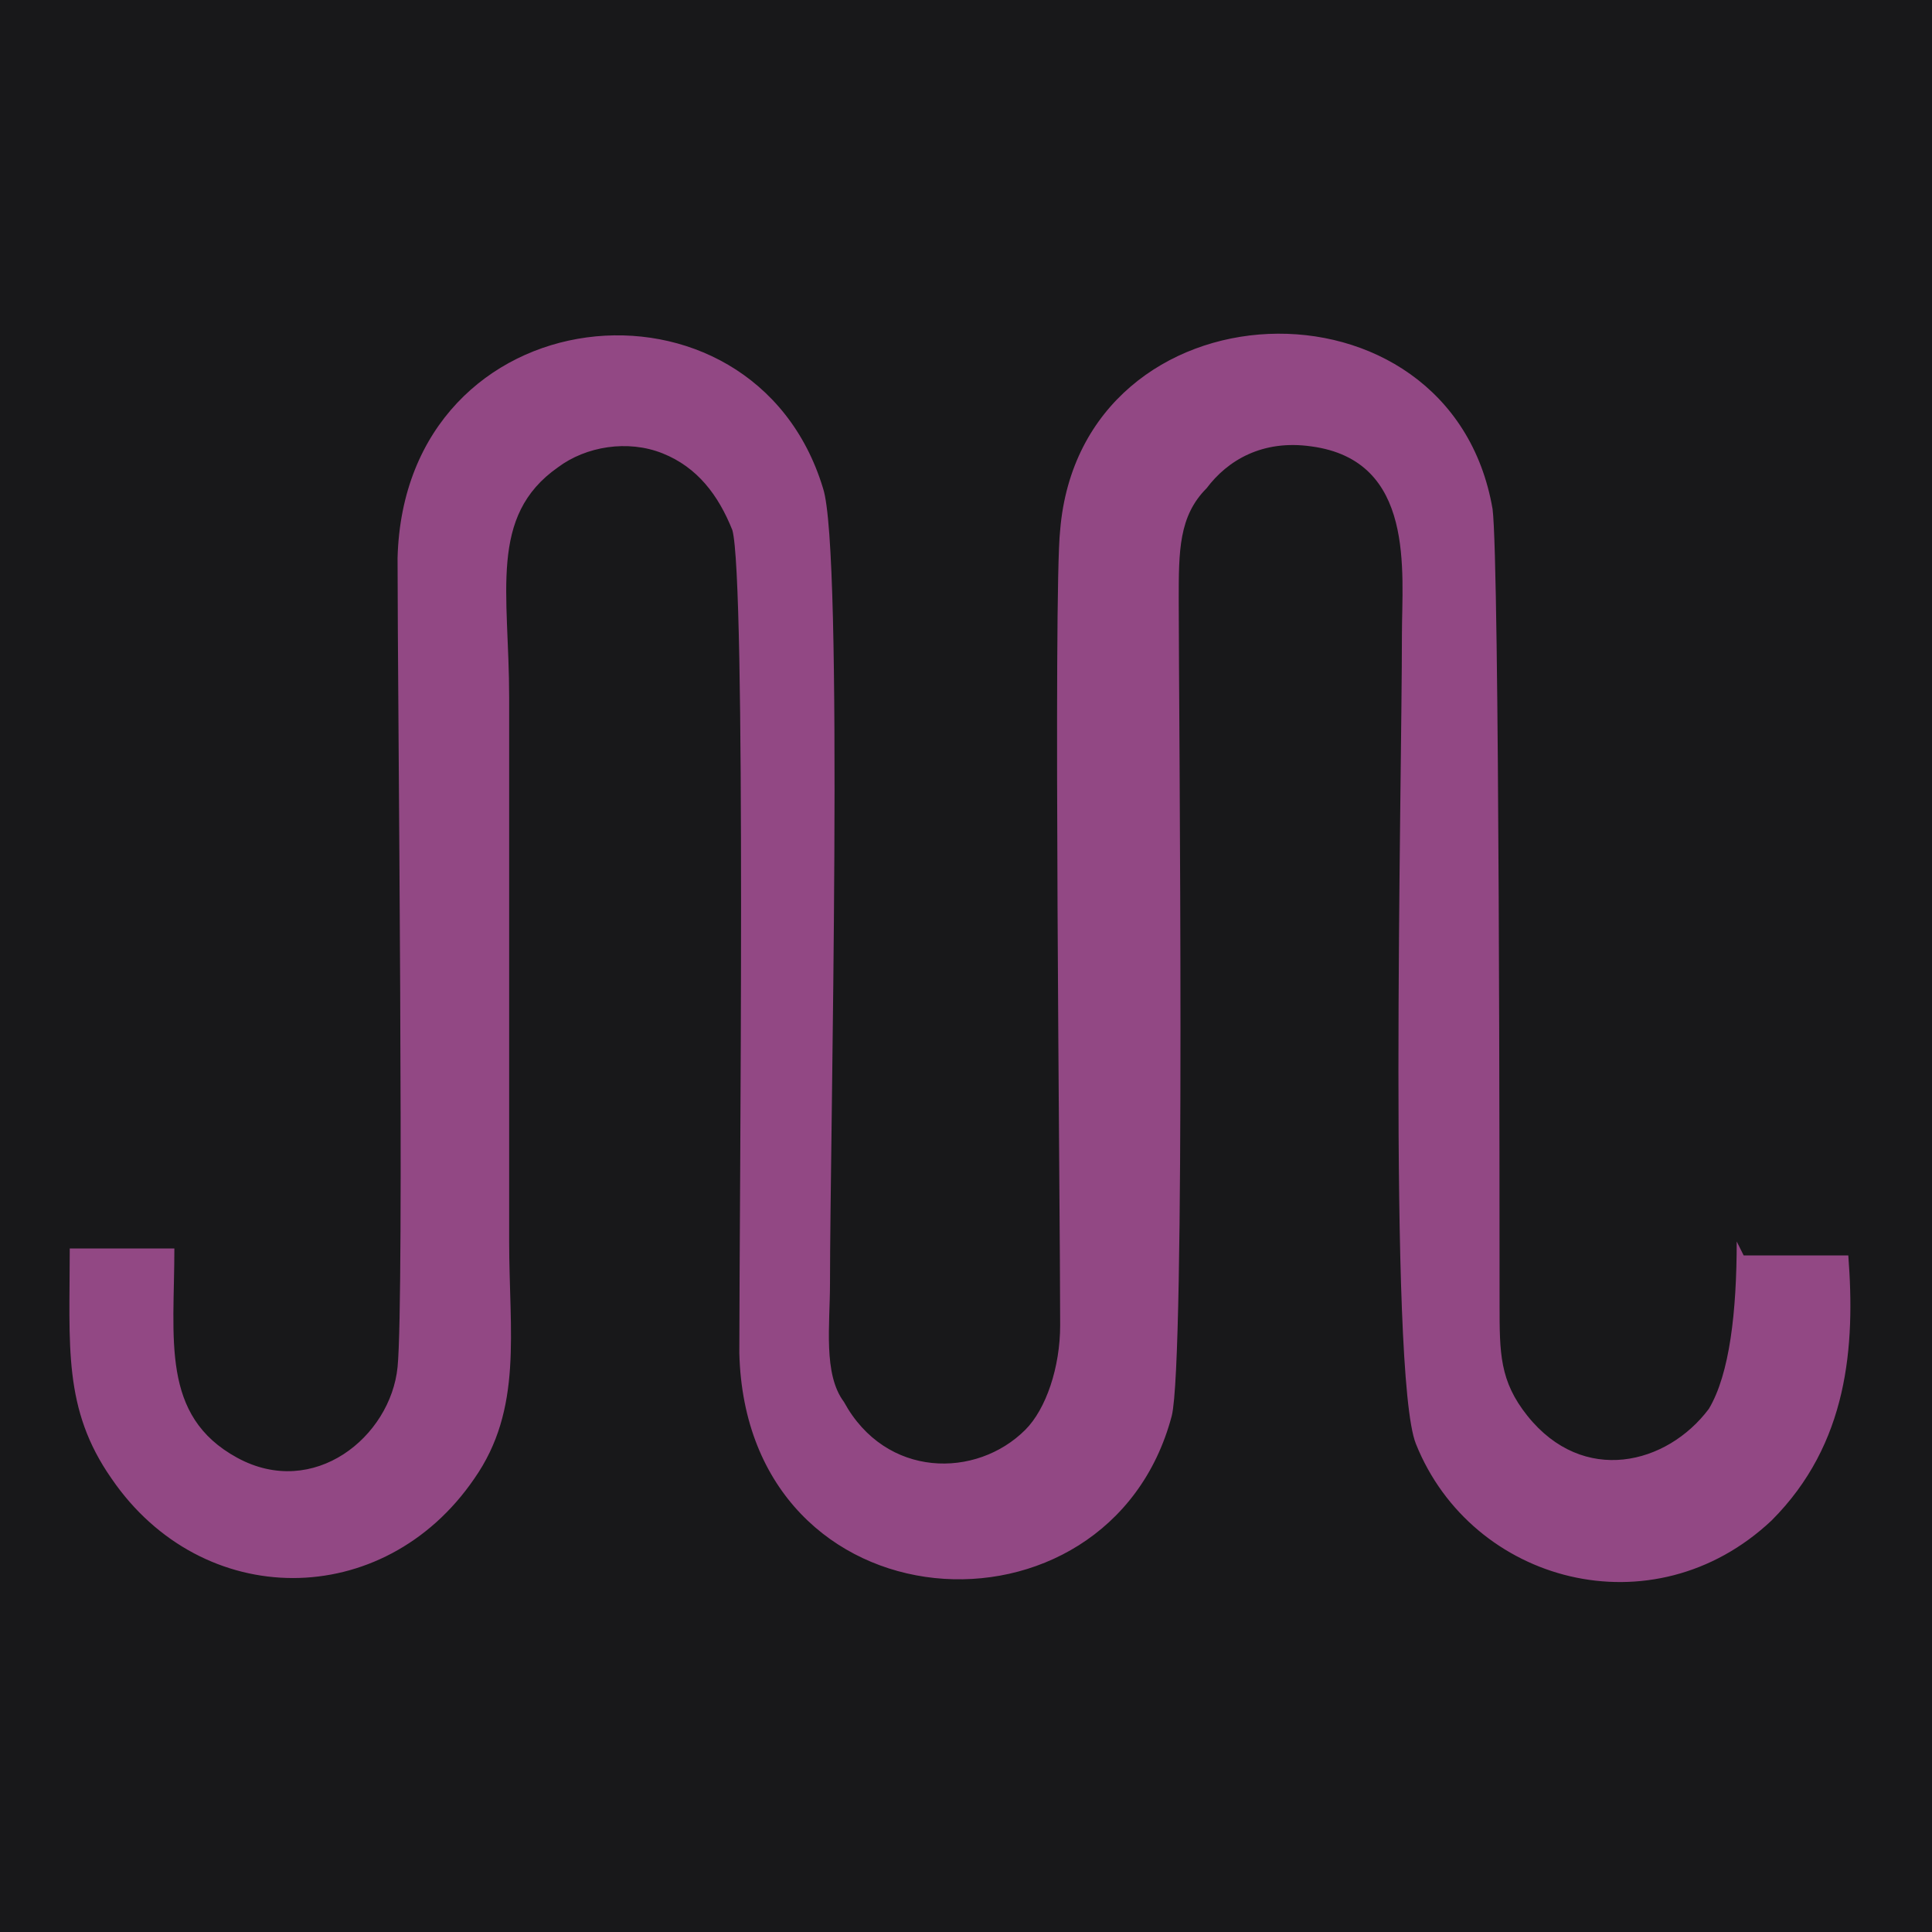 <?xml version="1.0" encoding="UTF-8"?> <svg xmlns="http://www.w3.org/2000/svg" xmlns:xlink="http://www.w3.org/1999/xlink" xmlns:xodm="http://www.corel.com/coreldraw/odm/2003" xml:space="preserve" width="2.709mm" height="2.709mm" version="1.1" style="shape-rendering:geometricPrecision; text-rendering:geometricPrecision; image-rendering:optimizeQuality; fill-rule:evenodd; clip-rule:evenodd" viewBox="0 0 2.77 2.77"> <defs> <style type="text/css"> .fil1 {fill:#924884} .fil0 {fill:#18181A} </style> </defs> <g id="Слой_x0020_1">  <rect class="fil0" x="-0" y="-0" width="2.77" height="2.77"></rect> <path class="fil1" d="M2.5 1.8l0.15 0c0,0 0,0 0,0l-0.15 0 0.15 -0c0.01,0.13 0,0.27 -0.11,0.38 -0.17,0.16 -0.43,0.09 -0.51,-0.11 -0.04,-0.1 -0.02,-0.94 -0.02,-1.16 0,-0.09 0.02,-0.25 -0.13,-0.27 -0.07,-0.01 -0.12,0.02 -0.15,0.06 -0.04,0.04 -0.04,0.09 -0.04,0.16 0,0.16 0.01,1.09 -0.01,1.17 -0.09,0.34 -0.61,0.31 -0.62,-0.09 -0,-0.21 0.01,-1.11 -0.01,-1.18 -0.02,-0.05 -0.05,-0.09 -0.1,-0.11 -0.05,-0.02 -0.11,-0.01 -0.15,0.02 -0.1,0.07 -0.07,0.18 -0.07,0.33 0,0.26 0,0.52 0,0.78 0,0.13 0.02,0.24 -0.05,0.34 -0.13,0.19 -0.39,0.19 -0.52,0 -0.07,-0.1 -0.06,-0.19 -0.06,-0.33l0.15 -0c0,0.13 -0.02,0.24 0.09,0.3 0.11,0.06 0.22,-0.03 0.23,-0.13 0.01,-0.1 -0,-0.96 0,-1.16 0.01,-0.38 0.51,-0.43 0.61,-0.1 0.03,0.09 0.01,0.93 0.01,1.14 0,0.06 -0.01,0.13 0.02,0.17 0.06,0.11 0.19,0.11 0.26,0.04 0.03,-0.03 0.05,-0.09 0.05,-0.15 -0,-0.17 -0.01,-1.05 0,-1.14 0.03,-0.36 0.56,-0.38 0.62,-0.03 0.01,0.08 0.01,1.02 0.01,1.14 -0,0.07 -0,0.11 0.04,0.16 0.08,0.1 0.2,0.07 0.26,-0.01 0.03,-0.05 0.04,-0.14 0.04,-0.24 0,-0 -0,-0 -0,-0z"></path> </g> </svg> 